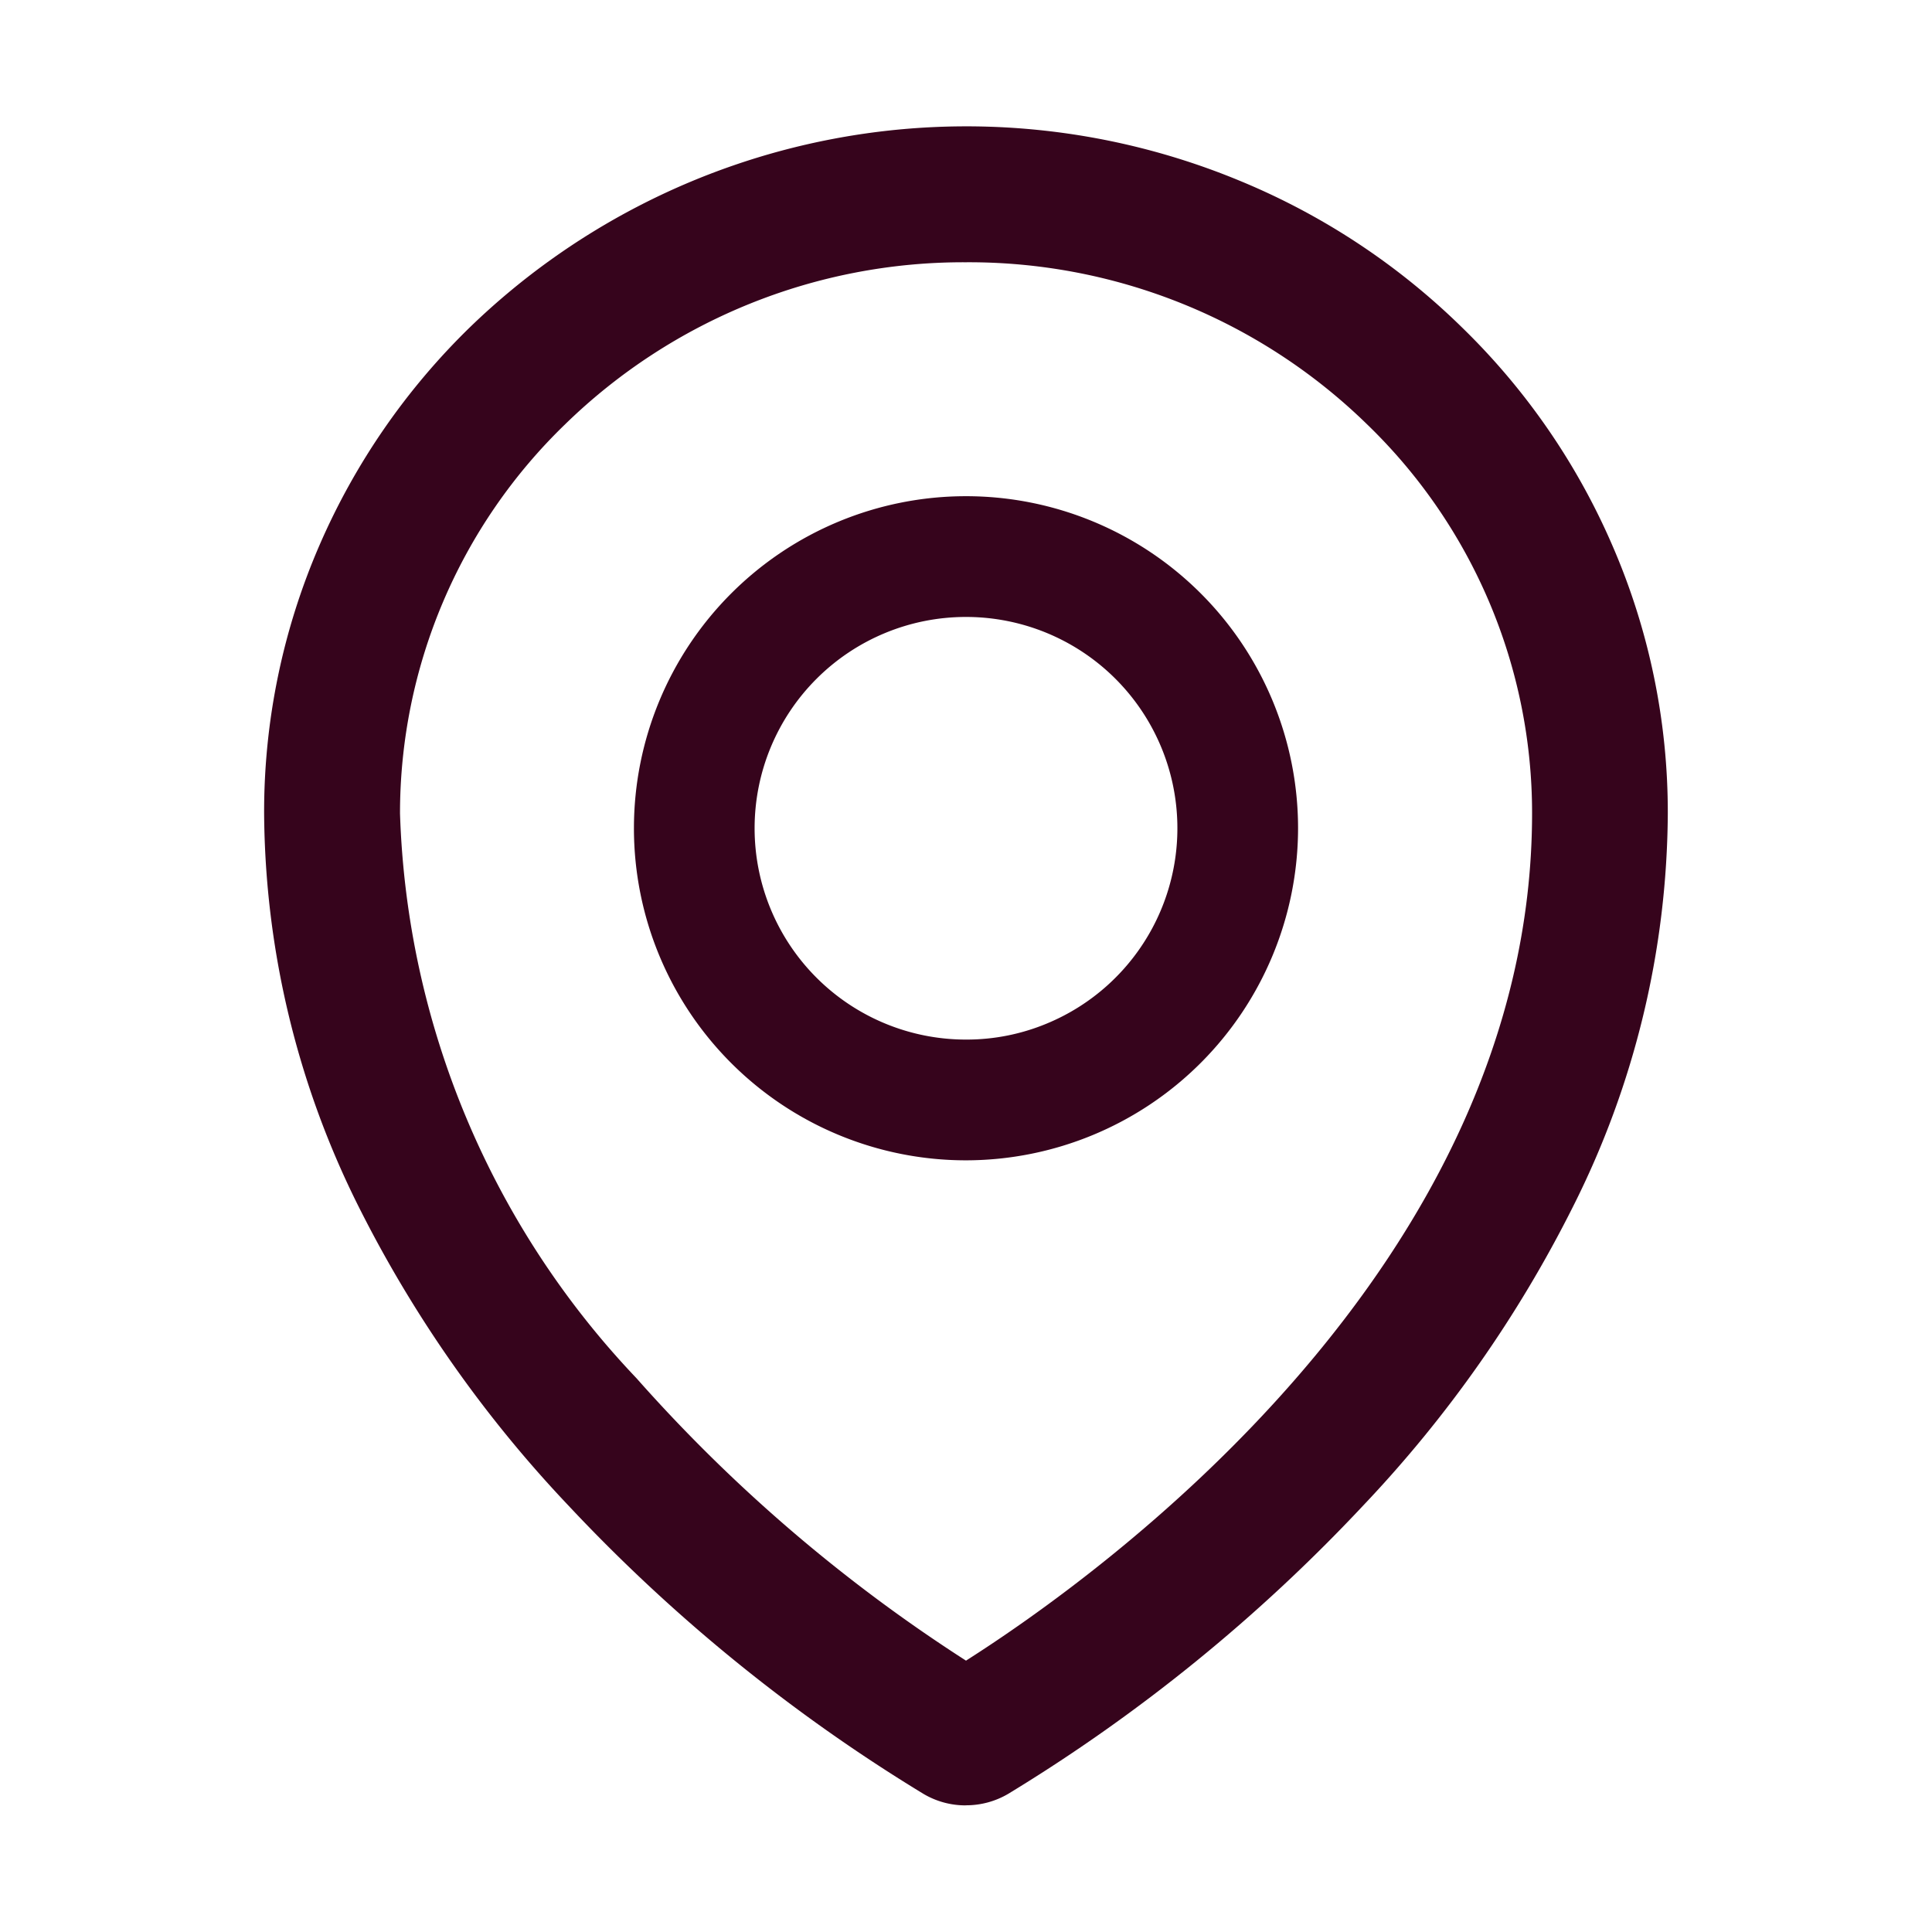 <svg xmlns="http://www.w3.org/2000/svg" data-name="icon/outlined/application/environment" width="24" height="24" viewBox="0 0 24 24"><defs><clipPath id="tgyf5d676a"><path data-name="icon/outlined/application/environment (clip mask)" style="fill:none" d="M0 0h24v24H0z"></path></clipPath></defs><path data-name="icon/outlined/application/environment (clip mask)" style="fill:none" d="M0 0h24v24H0z"></path><g data-name="icon/outlined/application/environment" style="clip-path:url(#tgyf5d676a)"><g data-name="icon/outlined/application/environment (clip group)"><path data-name="icon/outlined/application/environment (style)" style="fill:none" d="M0 0h24v24H0z"></path><path d="M8.712 20.857a1.023 1.023 0 0 1-.52-.142 20.977 20.977 0 0 1-4.416-3.587 15.484 15.484 0 0 1-2.6-3.705A11.059 11.059 0 0 1 0 8.531 8.32 8.32 0 0 1 .689 5.2a8.49 8.49 0 0 1 1.872-2.709A8.867 8.867 0 0 1 12.106.67a8.649 8.649 0 0 1 2.77 1.823 8.454 8.454 0 0 1 1.872 2.712 8.32 8.32 0 0 1 .689 3.328 10.983 10.983 0 0 1-1.179 4.889 15.421 15.421 0 0 1-2.6 3.705 20.973 20.973 0 0 1-4.415 3.587 1.03 1.03 0 0 1-.525.142zm.006-19.169A7.086 7.086 0 0 0 3.74 3.7a6.72 6.72 0 0 0-2.052 4.834 10.669 10.669 0 0 0 2.936 7.015 19.632 19.632 0 0 0 4.095 3.51c1.649-1.048 7.032-4.9 7.032-10.526A6.708 6.708 0 0 0 13.7 3.7a7.079 7.079 0 0 0-4.982-2.012zm0 11.156a4.125 4.125 0 1 1 4.126-4.126 4.13 4.13 0 0 1-4.126 4.126zm0-6.75a2.625 2.625 0 0 0 0 5.25h.007a2.59 2.59 0 0 0 1-.2 2.625 2.625 0 0 0-1.007-5.05z" transform="translate(3.281 1.57)" style="fill:#36041c"></path></g></g></svg>